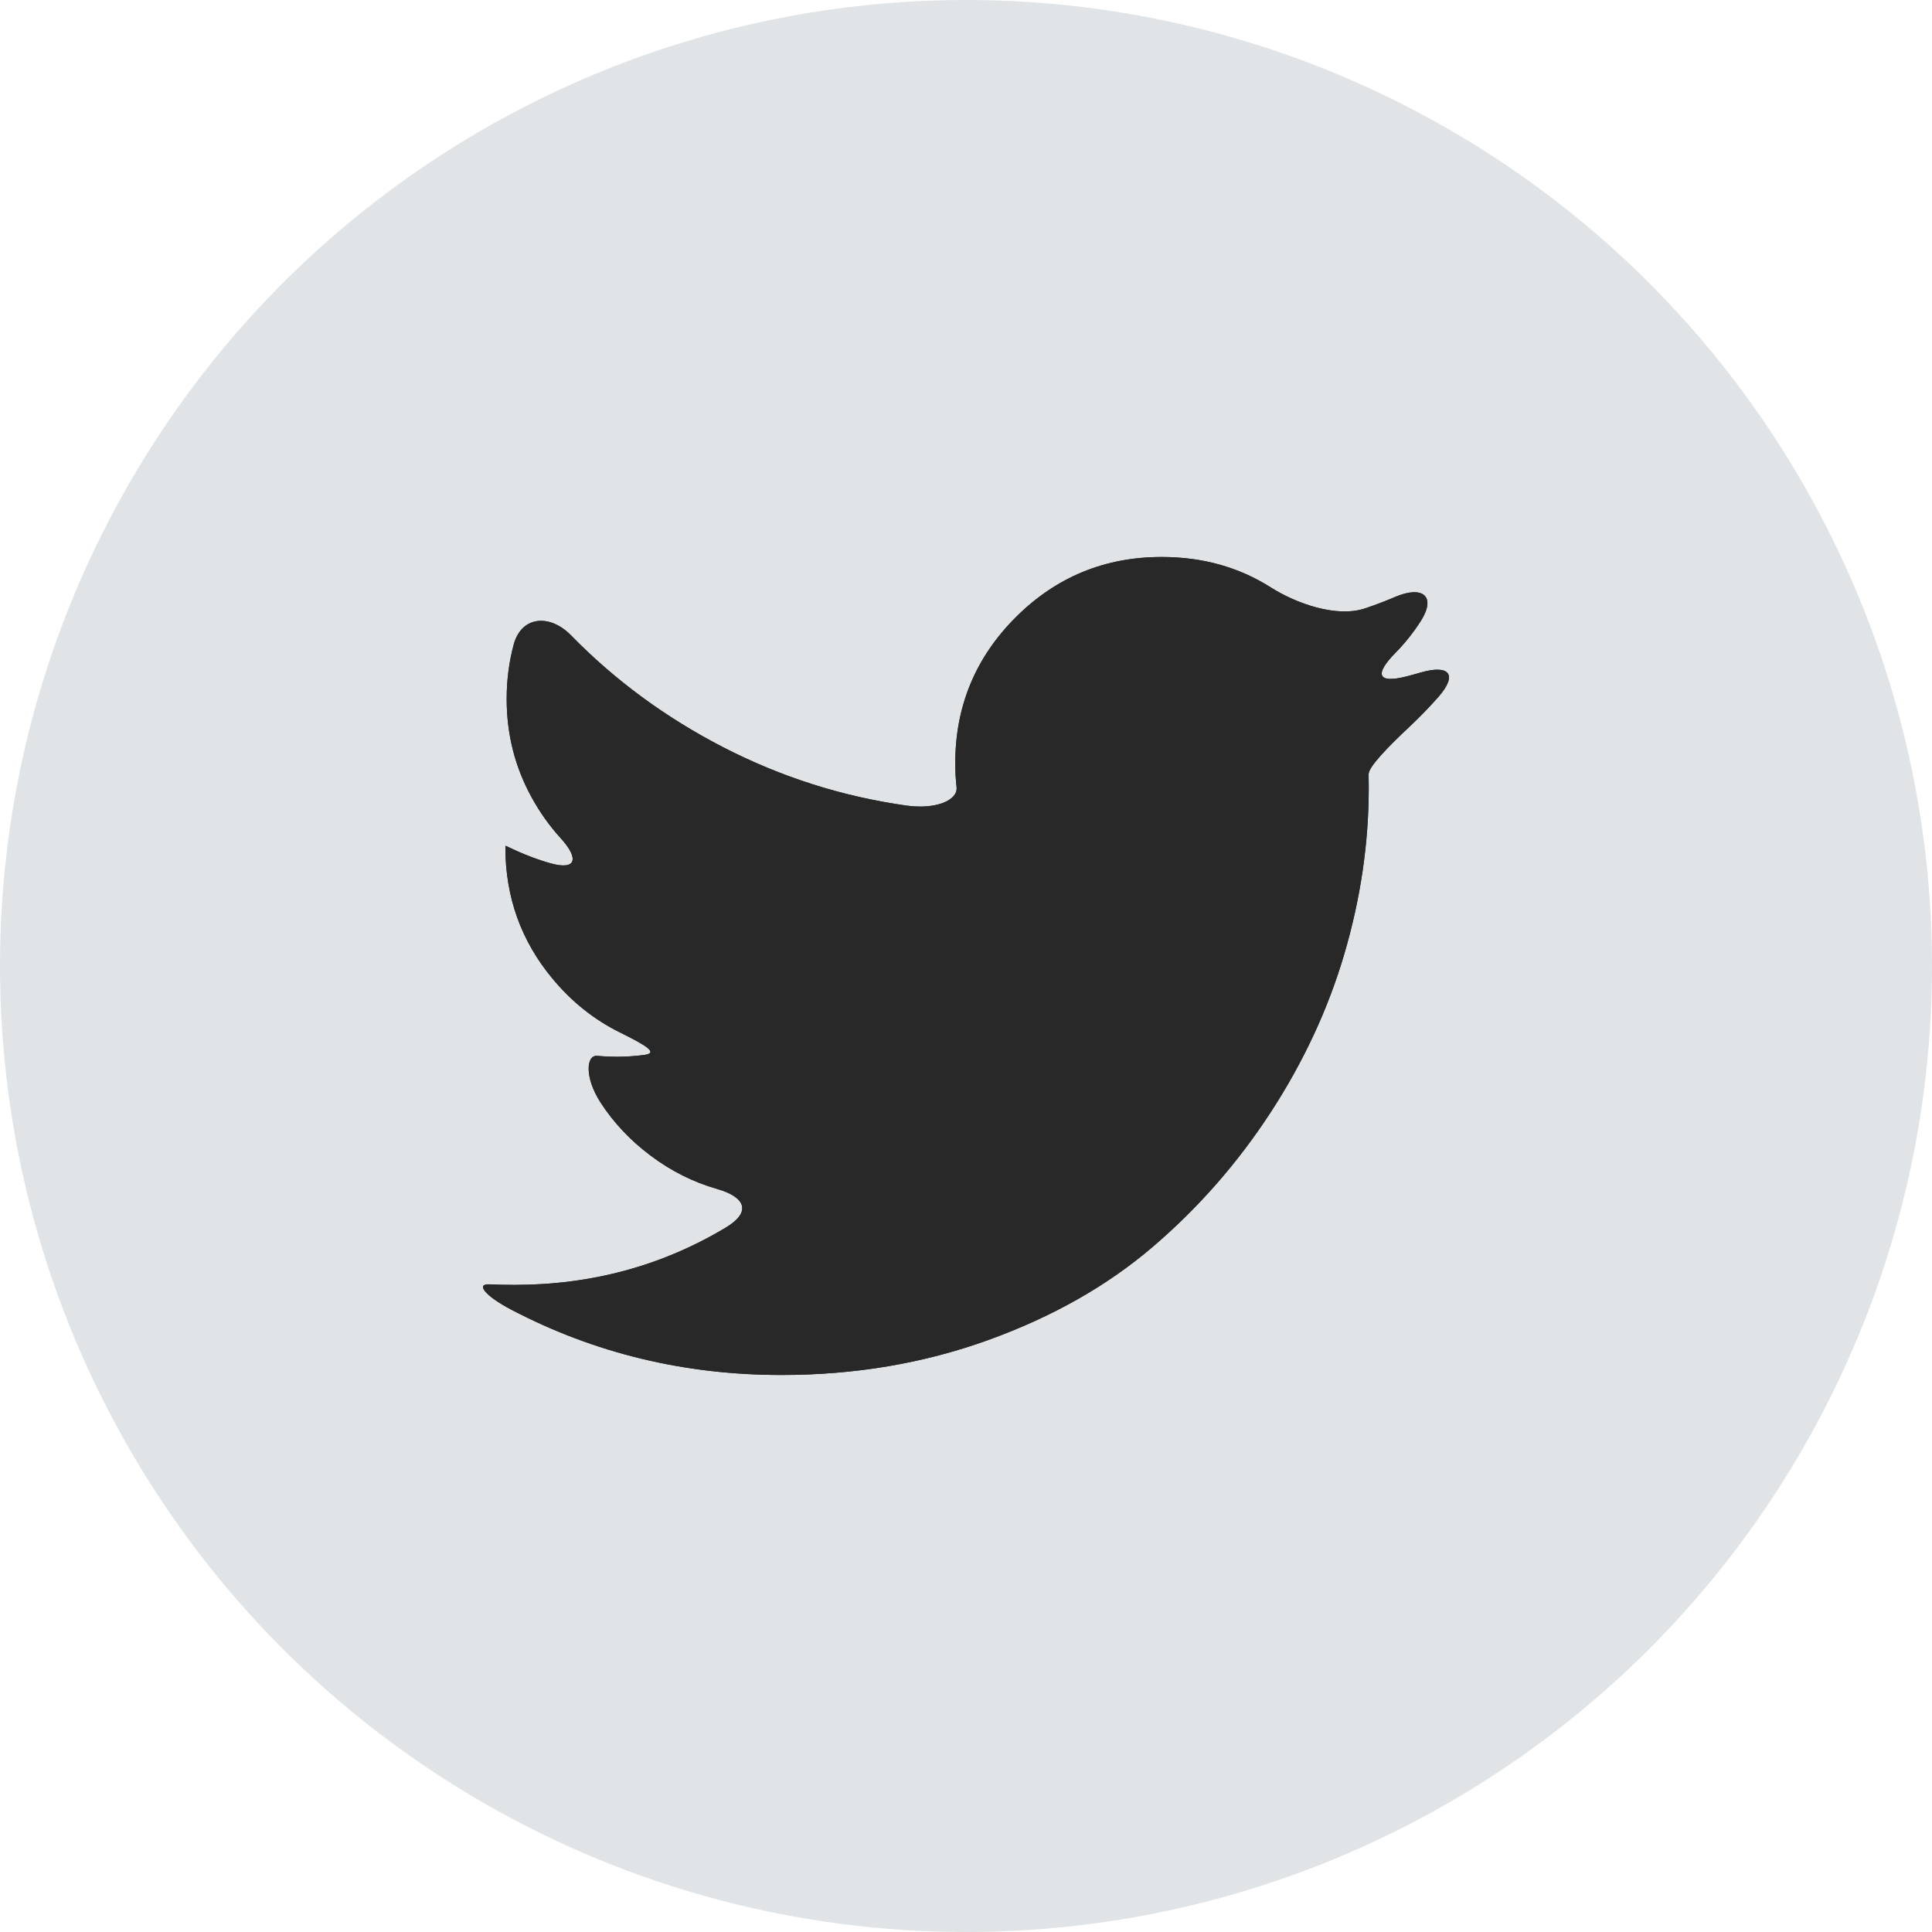 <svg width="48" height="48" viewBox="0 0 48 48" fill="none" xmlns="http://www.w3.org/2000/svg">
<circle cx="24" cy="24" r="24" fill="#E0E4E6"/>
<path d="M35.292 16.71C35.174 16.744 35.056 16.777 34.938 16.807C34.214 16.989 34.148 16.748 34.672 16.217C34.906 15.978 35.113 15.719 35.293 15.439C35.696 14.812 35.347 14.538 34.66 14.831C34.416 14.936 34.167 15.031 33.914 15.115C33.208 15.353 32.204 14.994 31.574 14.595C30.779 14.09 29.875 13.838 28.862 13.838C27.443 13.838 26.234 14.339 25.234 15.338C24.234 16.339 23.733 17.548 23.733 18.967C23.733 19.161 23.744 19.358 23.766 19.557C23.802 19.882 23.255 20.118 22.516 20.014C20.919 19.788 19.401 19.304 17.962 18.562C16.535 17.826 15.276 16.9 14.185 15.783C13.663 15.25 12.957 15.296 12.762 16.016C12.646 16.448 12.588 16.897 12.588 17.363C12.588 18.242 12.794 19.057 13.207 19.808C13.412 20.182 13.653 20.521 13.929 20.823C14.393 21.333 14.322 21.629 13.676 21.448C13.03 21.267 12.556 20.997 12.556 21.015C12.556 21.033 12.556 21.047 12.556 21.047C12.556 22.285 12.945 23.373 13.723 24.31C14.202 24.887 14.759 25.332 15.393 25.646C16.061 25.978 16.373 26.162 15.999 26.211C15.774 26.24 15.547 26.255 15.318 26.255C15.164 26.255 15.002 26.247 14.833 26.233C14.565 26.21 14.517 26.768 14.922 27.394C15.245 27.892 15.657 28.33 16.16 28.708C16.671 29.093 17.222 29.369 17.812 29.538C18.529 29.742 18.673 30.114 18.033 30.498C16.45 31.448 14.698 31.923 12.778 31.923C12.561 31.923 12.355 31.918 12.158 31.909C11.816 31.892 12.045 32.194 12.706 32.54C14.771 33.621 17.007 34.161 19.414 34.161C21.235 34.161 22.944 33.873 24.543 33.296C26.141 32.72 27.506 31.947 28.639 30.978C29.771 30.01 30.748 28.896 31.569 27.636C32.389 26.376 33 25.061 33.402 23.691C33.804 22.32 34.006 20.947 34.006 19.57C34.006 19.446 34.005 19.335 34.003 19.237C33.999 19.053 34.486 18.554 35.03 18.044C35.276 17.813 35.51 17.571 35.734 17.318C36.227 16.758 36.009 16.501 35.292 16.71Z" fill="#282828"/>
<path d="M35.292 16.71C35.174 16.744 35.056 16.777 34.938 16.807C34.214 16.989 34.148 16.748 34.672 16.217C34.906 15.978 35.113 15.719 35.293 15.439C35.696 14.812 35.347 14.538 34.66 14.831C34.416 14.936 34.167 15.031 33.914 15.115C33.208 15.353 32.204 14.994 31.574 14.595C30.779 14.09 29.875 13.838 28.862 13.838C27.443 13.838 26.234 14.339 25.234 15.338C24.234 16.339 23.733 17.548 23.733 18.967C23.733 19.161 23.744 19.358 23.766 19.557C23.802 19.882 23.255 20.118 22.516 20.014C20.919 19.788 19.401 19.304 17.962 18.562C16.535 17.826 15.276 16.9 14.185 15.783C13.663 15.25 12.957 15.296 12.762 16.016C12.646 16.448 12.588 16.897 12.588 17.363C12.588 18.242 12.794 19.057 13.207 19.808C13.412 20.182 13.653 20.521 13.929 20.823C14.393 21.333 14.322 21.629 13.676 21.448C13.03 21.267 12.556 20.997 12.556 21.015C12.556 21.033 12.556 21.047 12.556 21.047C12.556 22.285 12.945 23.373 13.723 24.31C14.202 24.887 14.759 25.332 15.393 25.646C16.061 25.978 16.373 26.162 15.999 26.211C15.774 26.24 15.547 26.255 15.318 26.255C15.164 26.255 15.002 26.247 14.833 26.233C14.565 26.21 14.517 26.768 14.922 27.394C15.245 27.892 15.657 28.33 16.16 28.708C16.671 29.093 17.222 29.369 17.812 29.538C18.529 29.742 18.673 30.114 18.033 30.498C16.45 31.448 14.698 31.923 12.778 31.923C12.561 31.923 12.355 31.918 12.158 31.909C11.816 31.892 12.045 32.194 12.706 32.54C14.771 33.621 17.007 34.161 19.414 34.161C21.235 34.161 22.944 33.873 24.543 33.296C26.141 32.72 27.506 31.947 28.639 30.978C29.771 30.01 30.748 28.896 31.569 27.636C32.389 26.376 33 25.061 33.402 23.691C33.804 22.32 34.006 20.947 34.006 19.57C34.006 19.446 34.005 19.335 34.003 19.237C33.999 19.053 34.486 18.554 35.03 18.044C35.276 17.813 35.51 17.571 35.734 17.318C36.227 16.758 36.009 16.501 35.292 16.71Z" fill="#282828"/>
</svg>
